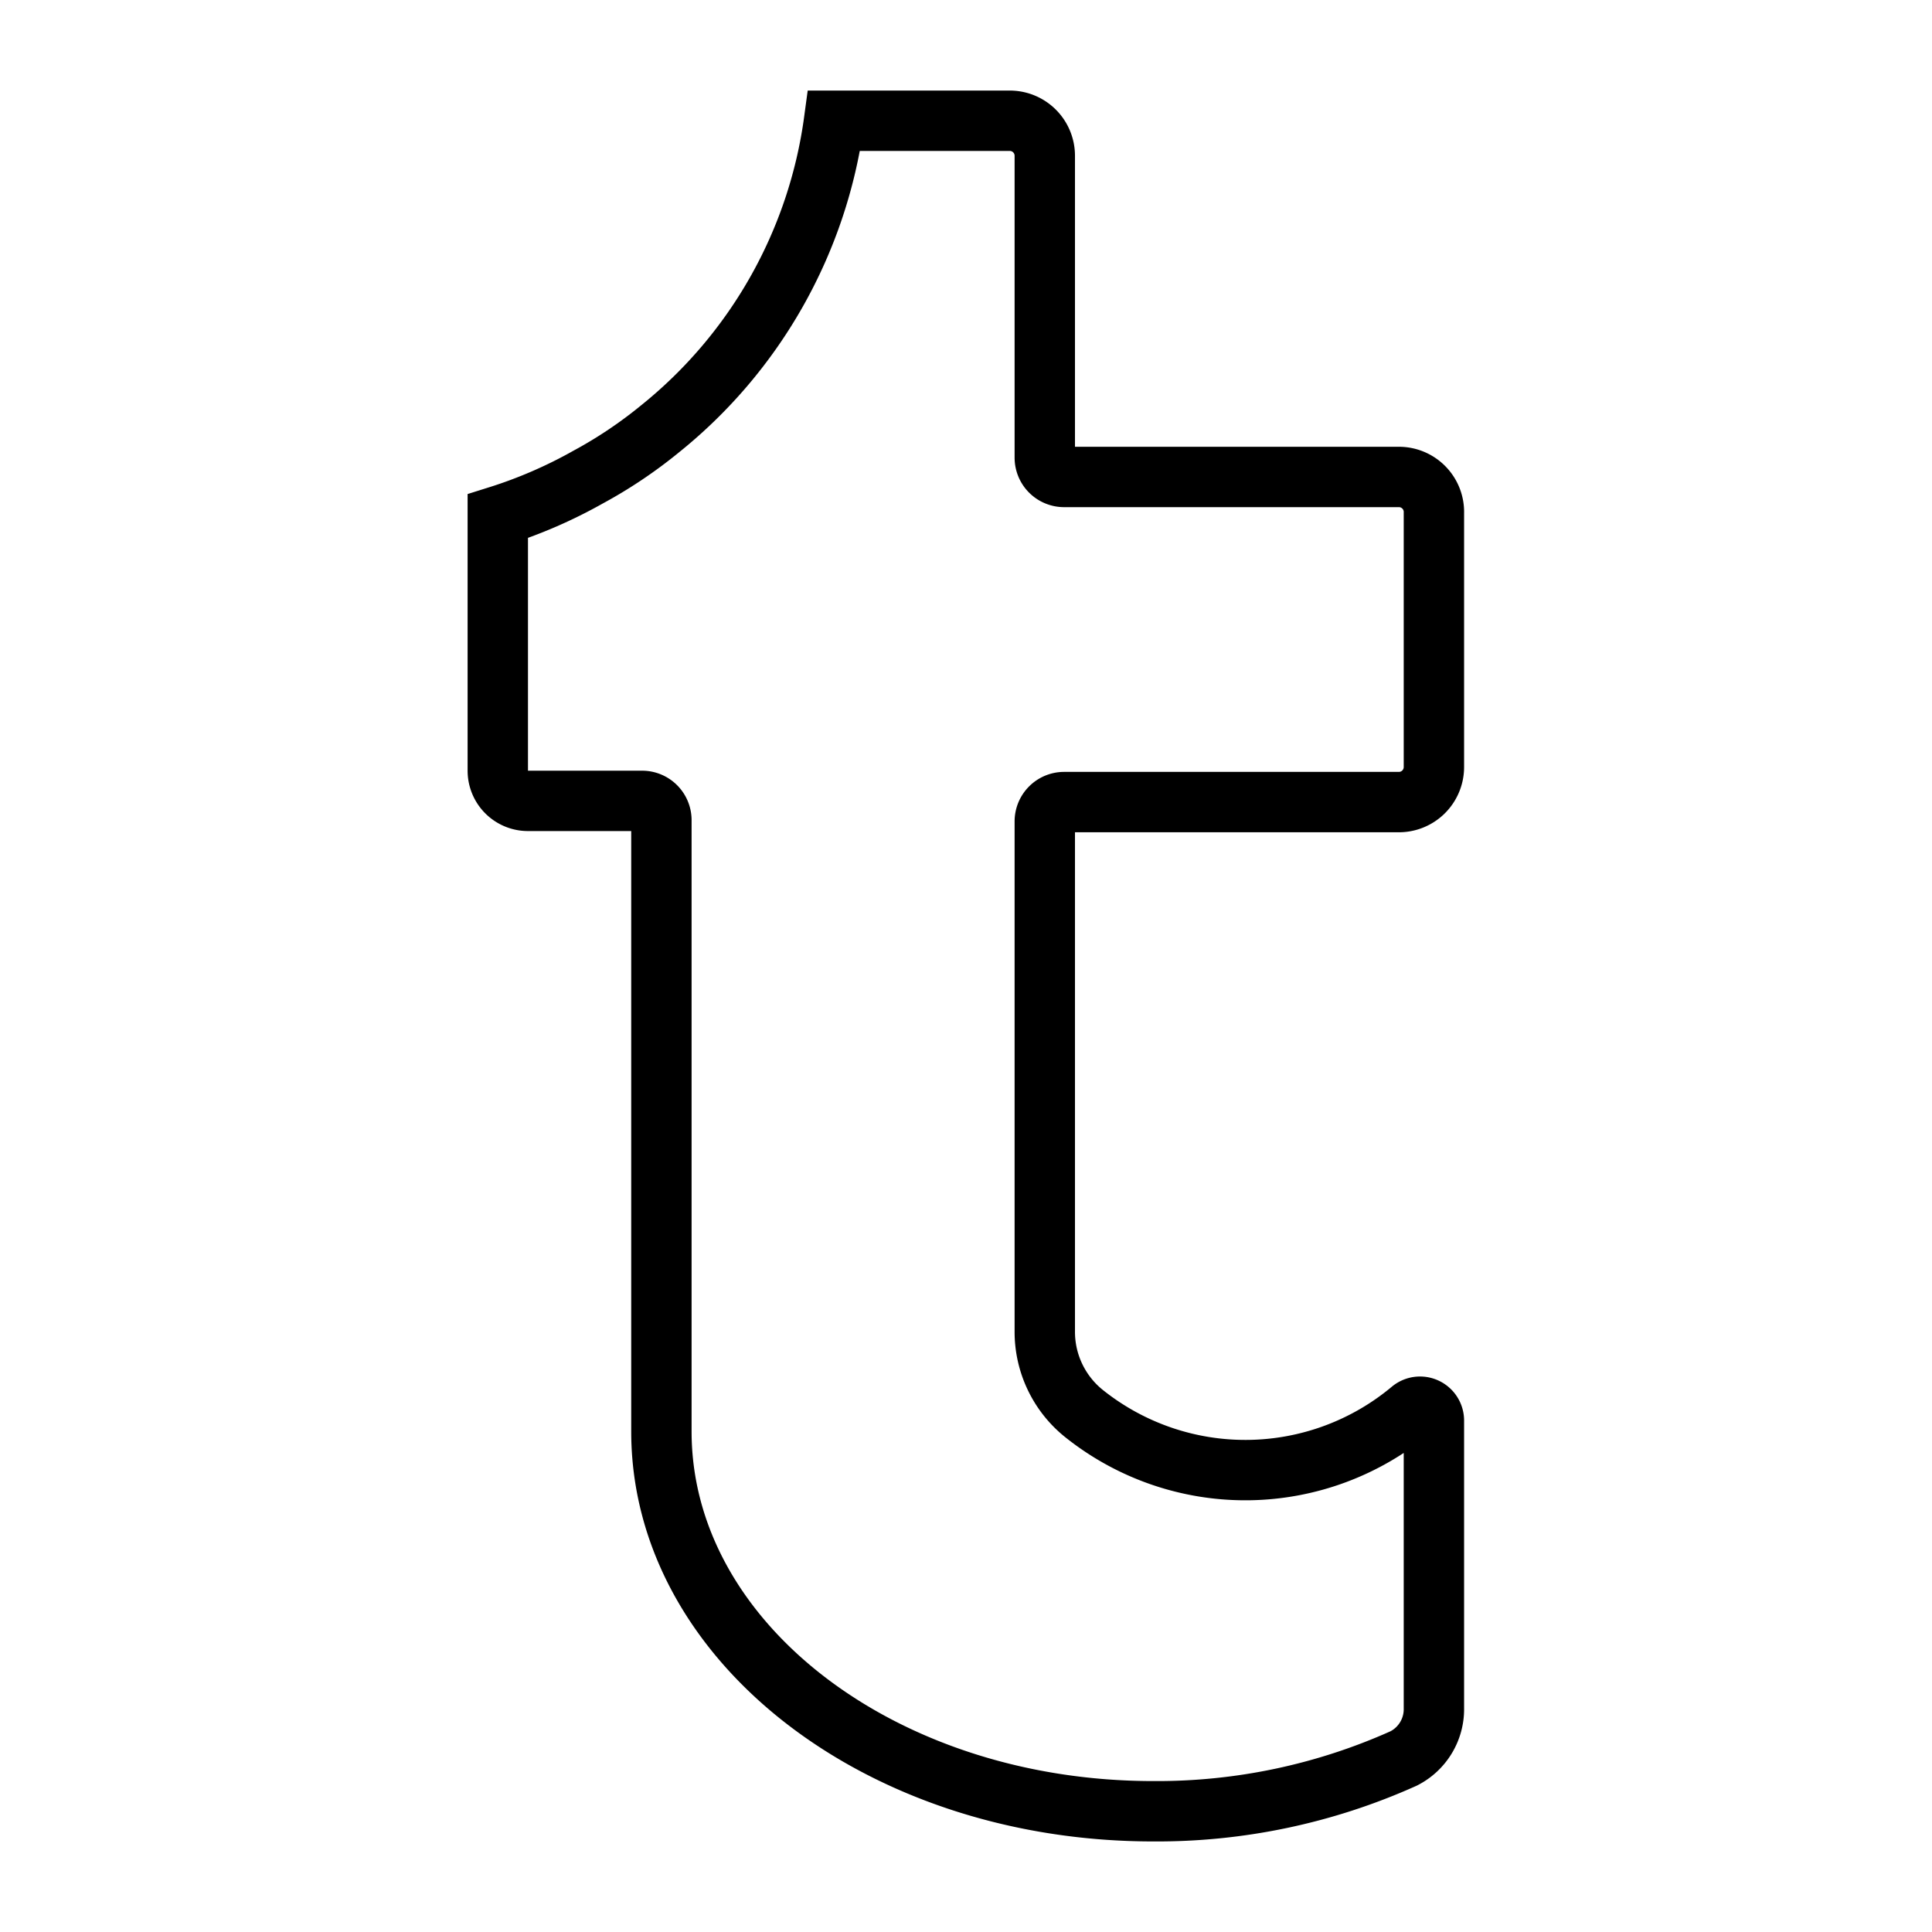<?xml version="1.0"?>
<svg xmlns="http://www.w3.org/2000/svg" viewBox="0 0 64 64" width="4096px" height="4096px"><defs><style>.cls-1{fill:none;stroke:#000;stroke-miterlimit:10;stroke-width:2px;}</style></defs><title/><g data-name="Layer 2" id="Layer_2"><path class="cls-1" d="M34.61,44.09a3.47,3.47,0,0,0,1.33,2.76,8.56,8.56,0,0,0,10.8-.14.46.46,0,0,1,.76.34v9.53a1.83,1.83,0,0,1-1,1.67A19.93,19.93,0,0,1,38.2,60c-9,0-16.29-5.62-16.29-12.58V27.17a.64.64,0,0,0-.64-.64H17.49a1,1,0,0,1-1-1V17.1a15.62,15.62,0,0,0,3-1.3,15.11,15.11,0,0,0,2.37-1.59A15.81,15.81,0,0,0,27.63,4h5.82a1.16,1.16,0,0,1,1.16,1.16v10a.64.64,0,0,0,.64.64h11.1A1.16,1.16,0,0,1,47.5,17v8.41a1.16,1.16,0,0,1-1.16,1.16H35.25a.64.64,0,0,0-.64.64Z"/></g></svg>
